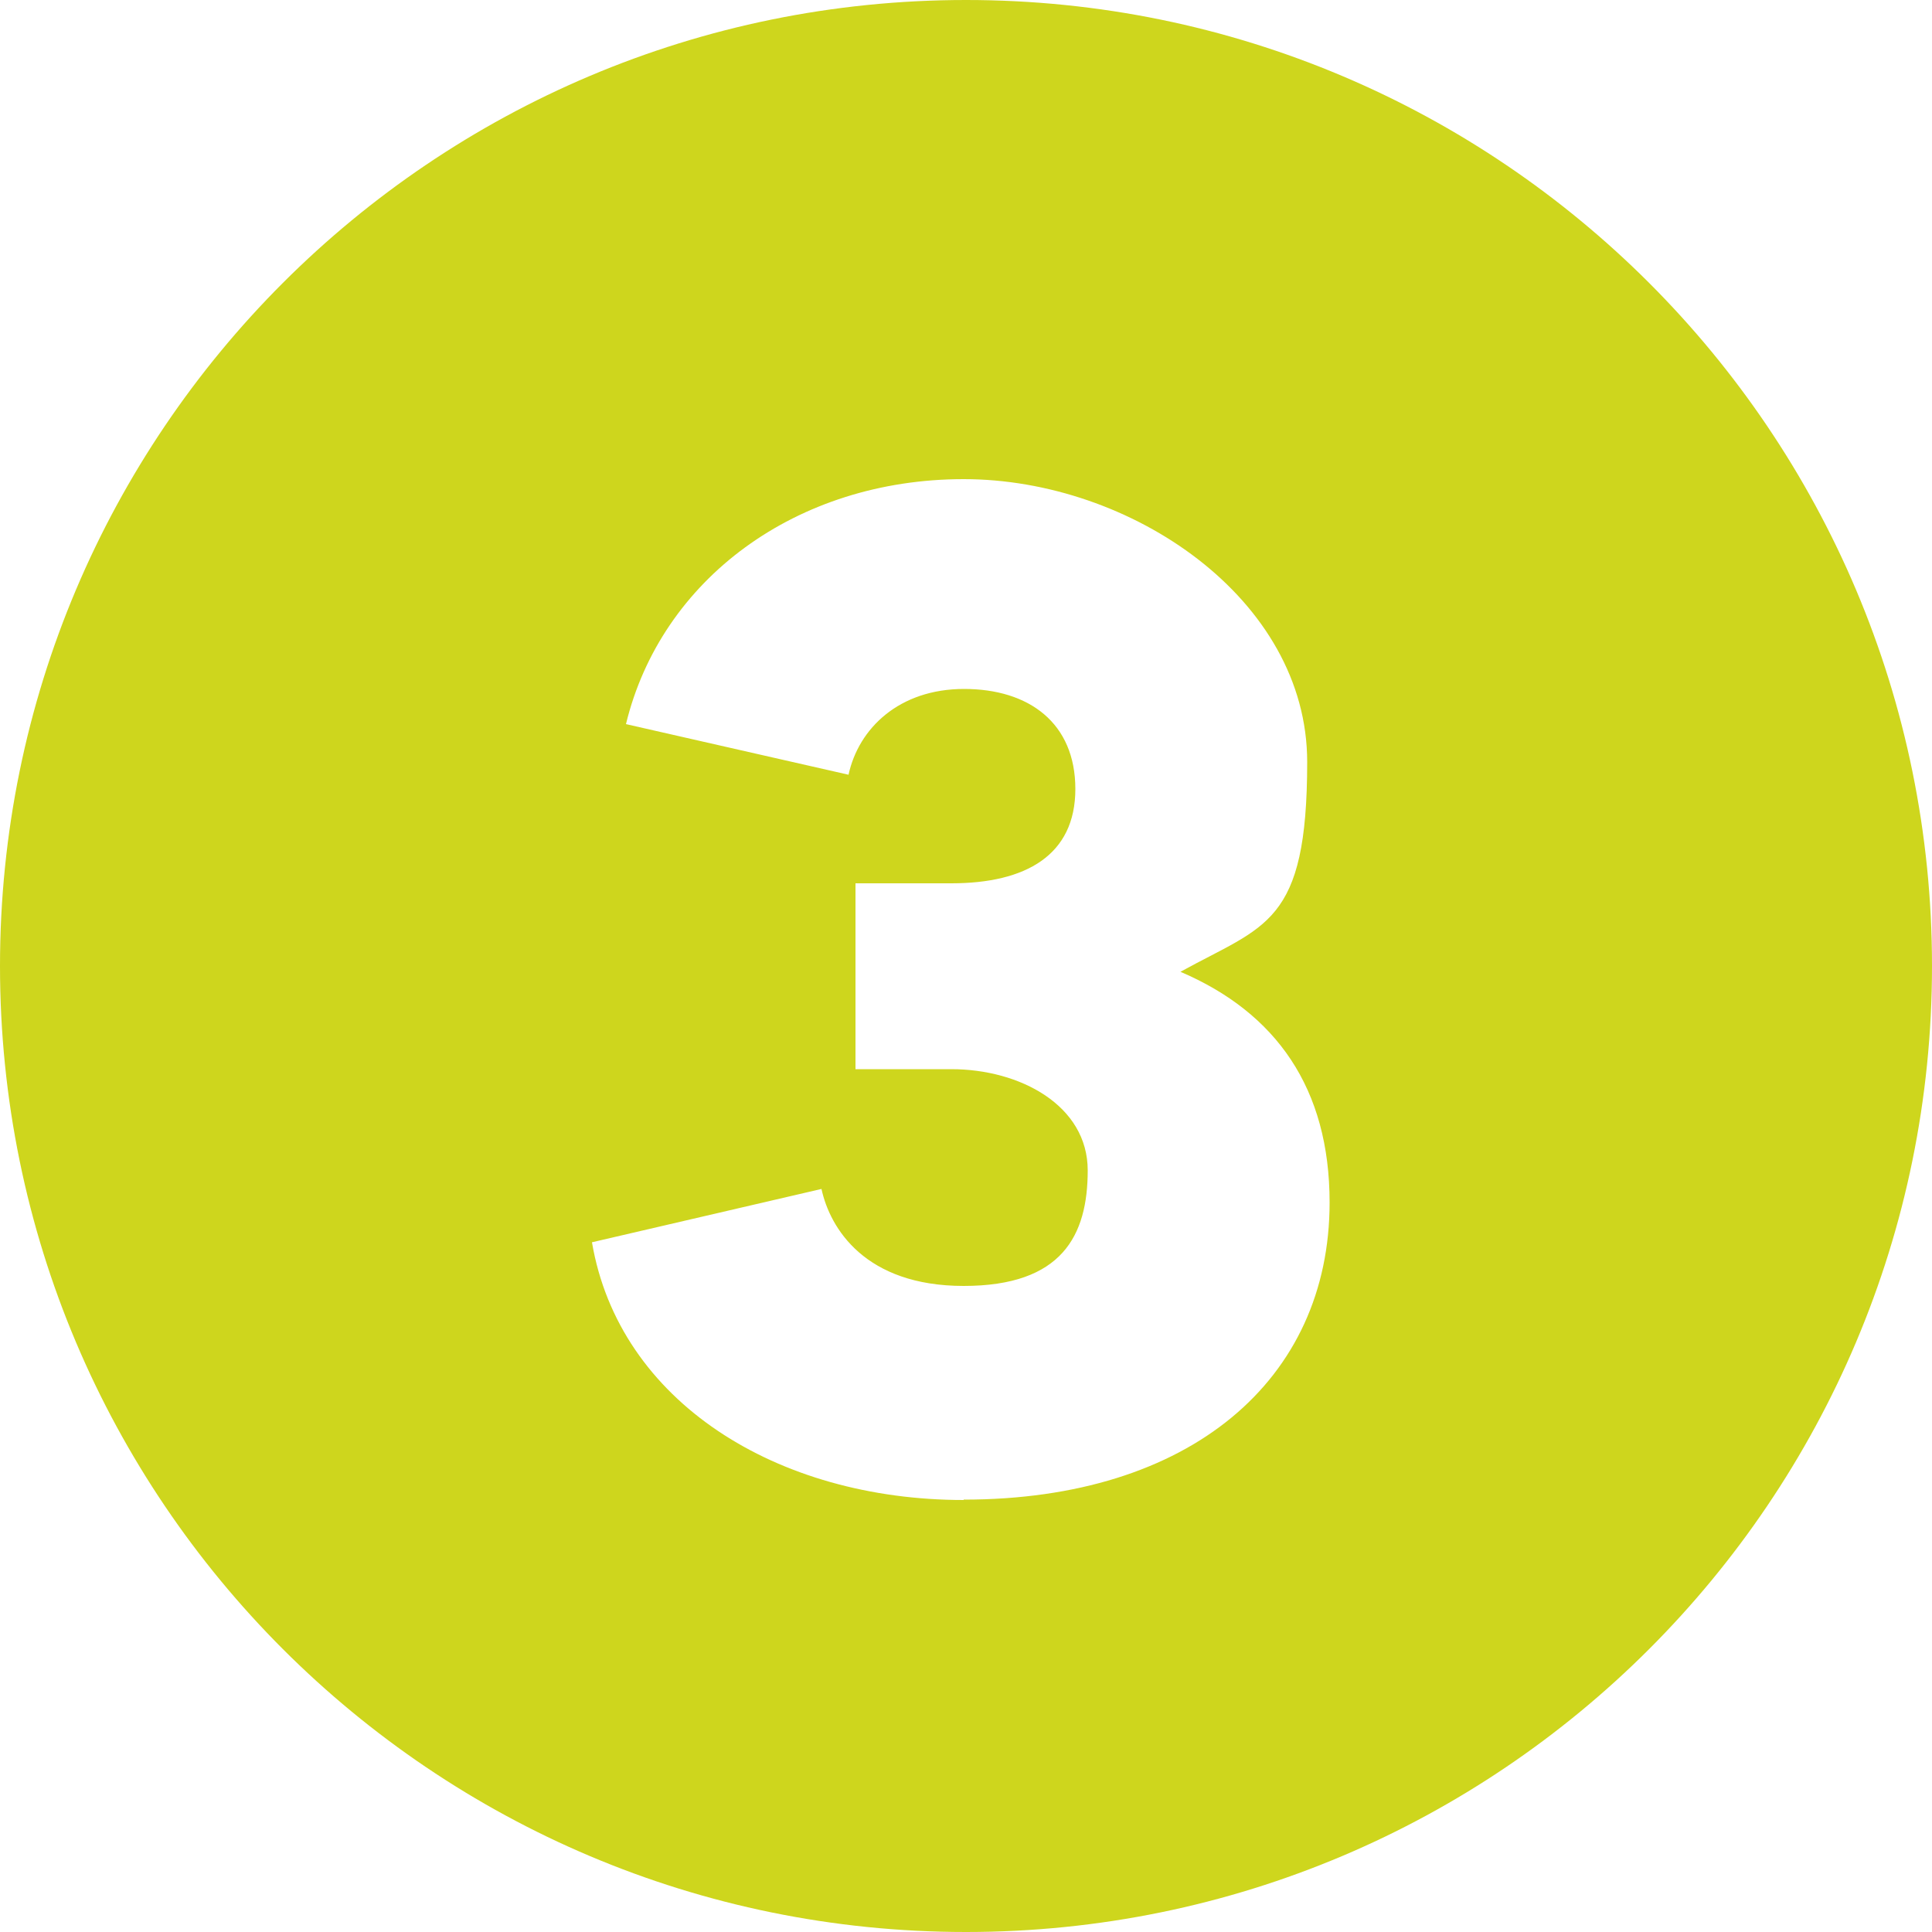 <svg xmlns="http://www.w3.org/2000/svg" viewBox="0 0 500 500"><defs><style>      .cls-1 {        fill: #ced61d;      }    </style></defs><g><g id="Camada_1"><path class="cls-1" d="M250,0C111.9,0,0,111.9,0,250s111.9,250,250,250,250-111.9,250-250S388.1,0,250,0ZM249.4,388.2c-48.4,0-89.2-25.5-96.2-66.7l59.4-13.8c2.2,10.2,11.3,25.1,36.8,25.1s32.1-13.1,32.1-29.9-17.5-26.2-35.3-26.2h-24.8v-48.1h24.8c19.3,0,32.1-7.3,32.1-24.4s-12-25.9-28.8-25.9-27.3,10.2-29.9,22.2l-57.6-13.1c9.1-37.5,44.1-63.4,87.4-63.4s88.9,31,88.9,73.2-10.9,42.2-32.8,54.3c24.8,10.6,38.6,30.2,38.6,59.7,0,45.9-36.1,76.9-94.7,76.9h0Z"></path></g></g></svg>
